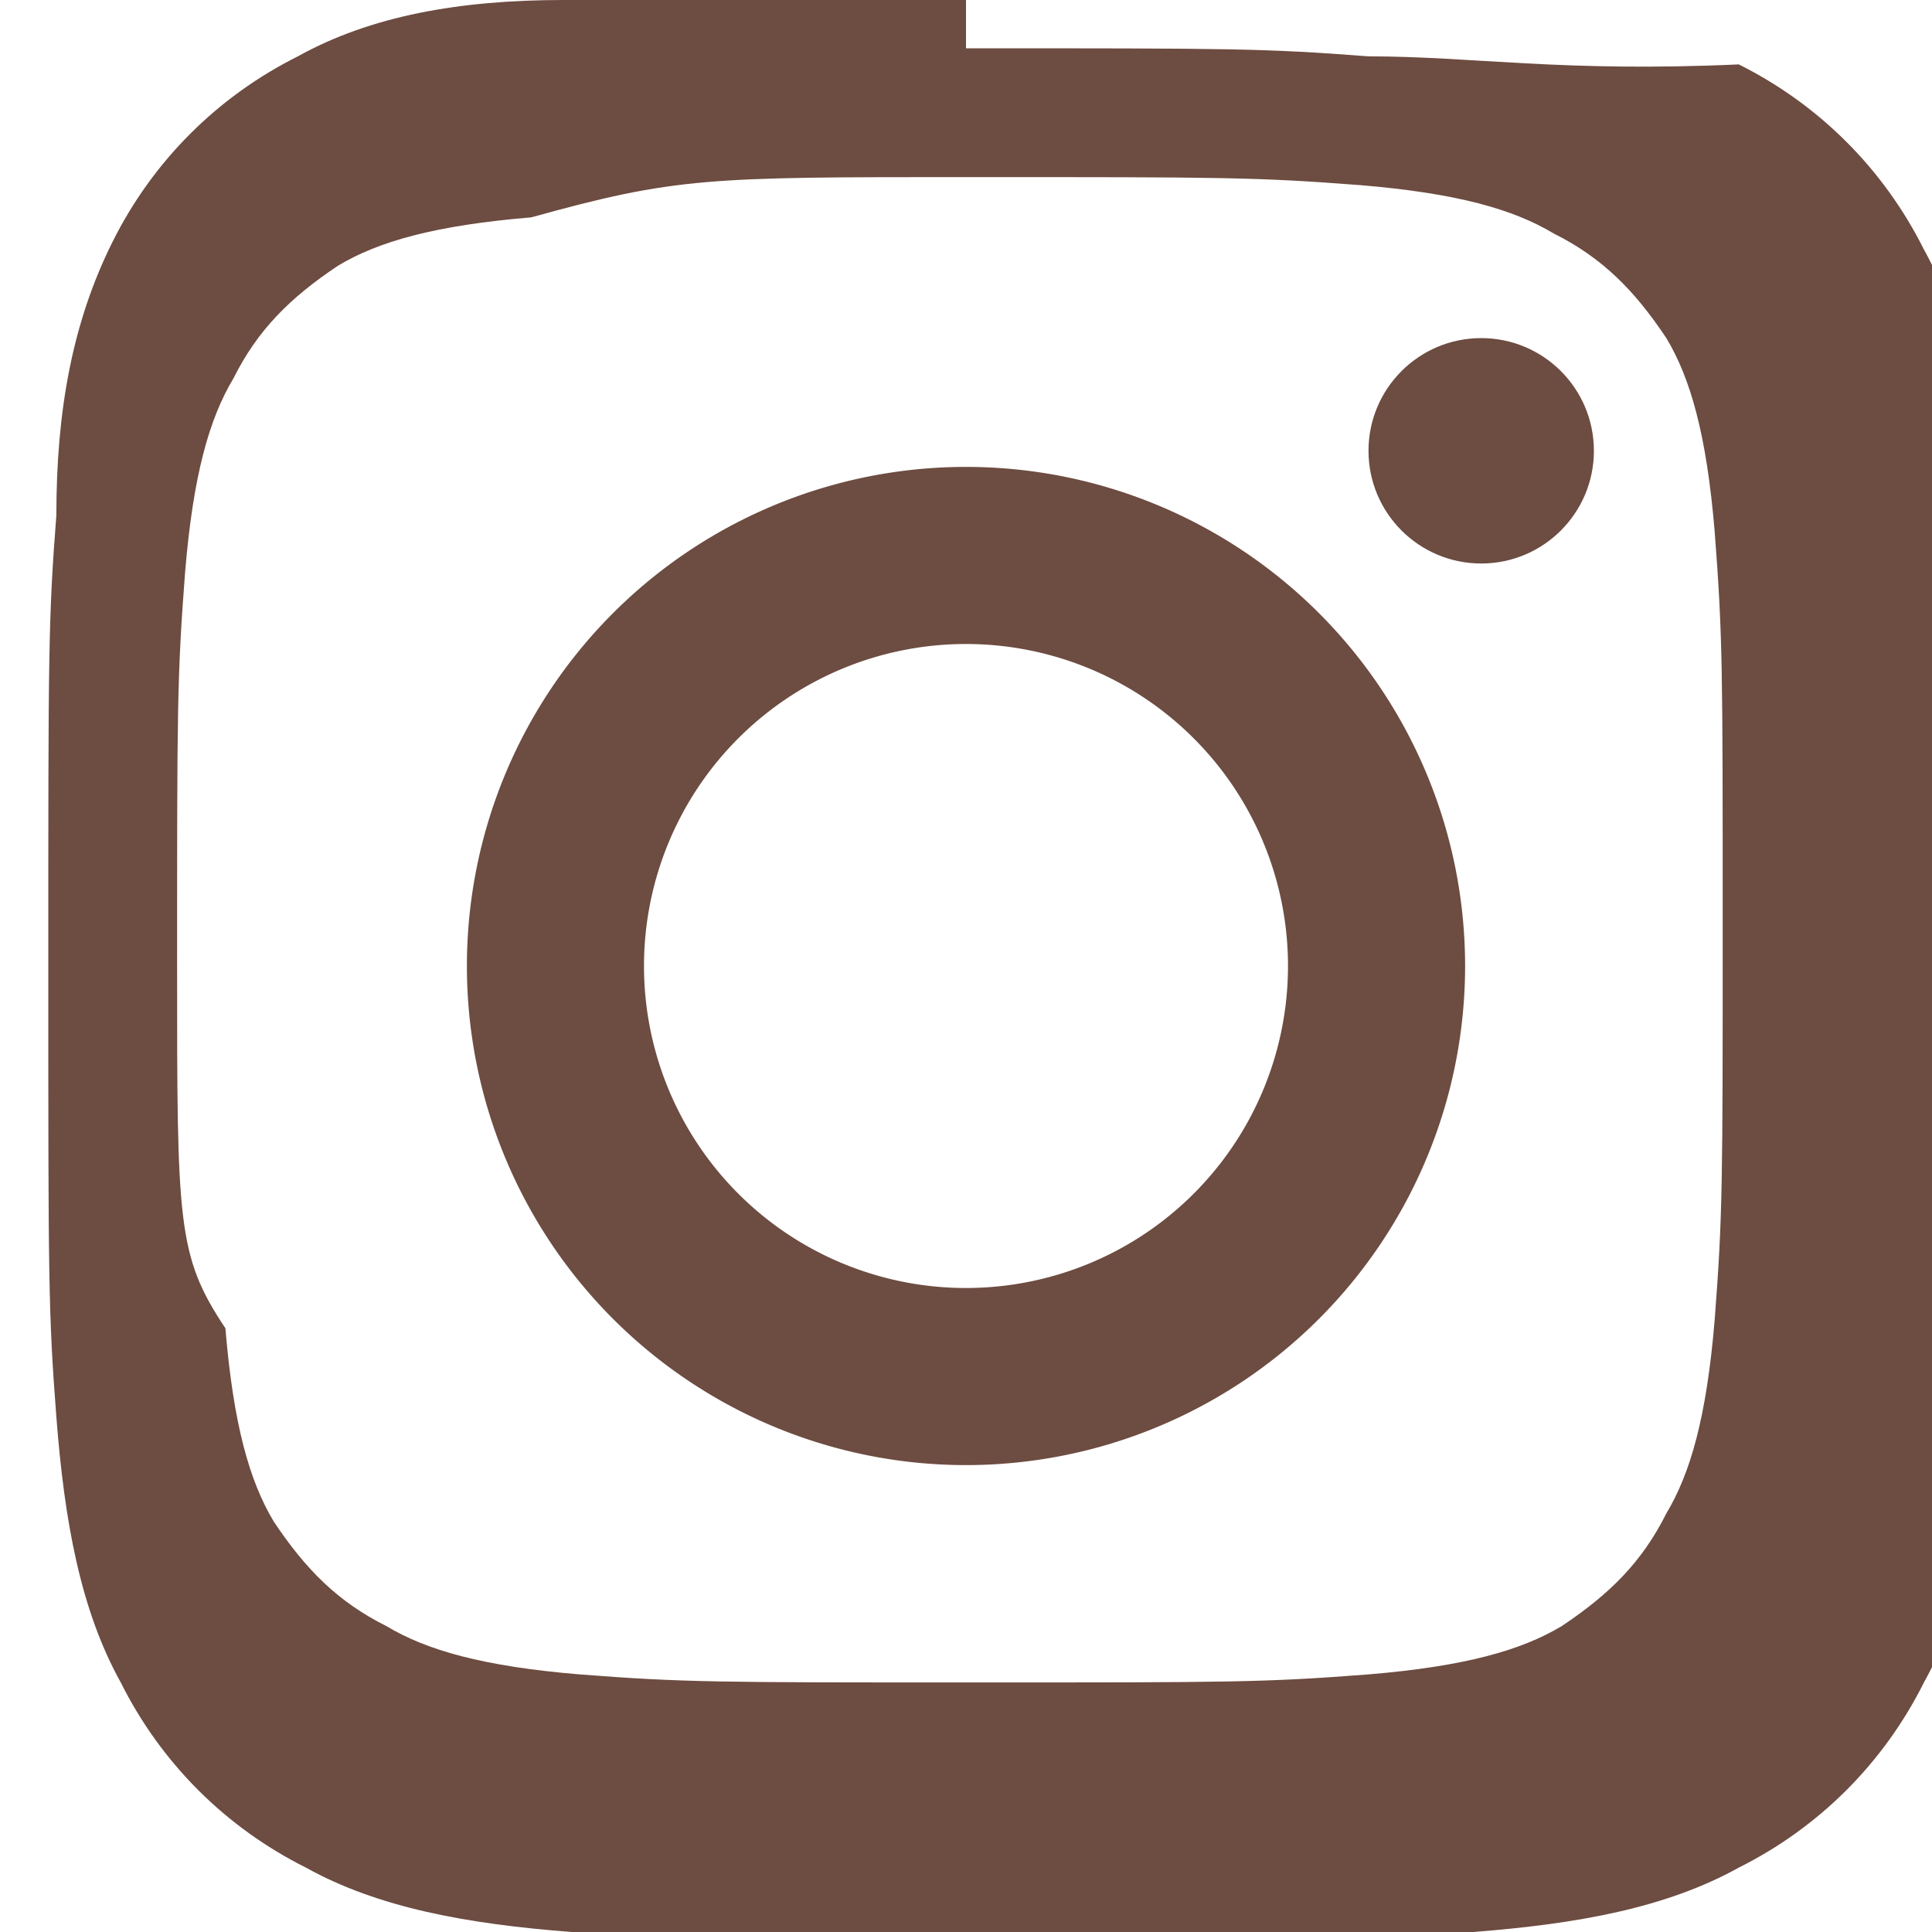 <svg xmlns="http://www.w3.org/2000/svg" width="48" height="48" viewBox="0 0 24 24" fill="#6d4c41">
  <path d="M12 2.2c3.2 0 3.6 0 4.9.1 1.2.1 1.9.3 2.4.6.6.3 1 .7 1.4 1.3.3.5.5 1.2.6 2.4.1 1.3.1 1.7.1 4.9s0 3.6-.1 4.9c-.1 1.2-.3 1.9-.6 2.4-.3.6-.7 1-1.3 1.4-.5.3-1.2.5-2.4.6-1.3.1-1.7.1-4.9.1s-3.6 0-4.9-.1c-1.2-.1-1.9-.3-2.4-.6-.6-.3-1-.7-1.4-1.3-.3-.5-.5-1.2-.6-2.4C2.2 15.6 2.2 15.2 2.2 12s0-3.6.1-4.9c.1-1.2.3-1.9.6-2.4.3-.6.7-1 1.3-1.4.5-.3 1.2-.5 2.4-.6C8.4 2.2 8.8 2.2 12 2.2m0-2.2C8.7 0 8.3 0 7 0 5.7 0 4.6.2 3.7.7c-1 .5-1.8 1.3-2.3 2.3C.9 4 .7 5.1.7 6.4.6 7.7.6 8.1.6 12c0 3.9 0 4.3.1 5.6.1 1.3.3 2.4.8 3.3.5 1 1.3 1.8 2.3 2.3.9.5 2 .7 3.3.8 1.3.1 1.7.1 5.6.1s4.3 0 5.6-.1c1.3-.1 2.4-.3 3.3-.8 1-.5 1.8-1.3 2.3-2.3.5-.9.7-2 .8-3.3.1-1.3.1-1.7.1-5.6s0-4.3-.1-5.6c-.1-1.3-.3-2.4-.8-3.3-.5-1-1.3-1.8-2.3-2.3C19.4.9 18.3.7 17 .7 15.7.6 15.3.6 12 .6z"></path>
  <path d="M12 5.8A6.2 6.2 0 1 0 18.2 12 6.2 6.2 0 0 0 12 5.8zm0 10.2A4 4 0 1 1 16 12a4 4 0 0 1-4 4z"></path>
  <circle cx="18.4" cy="5.6" r="1.4"></circle>
</svg>

